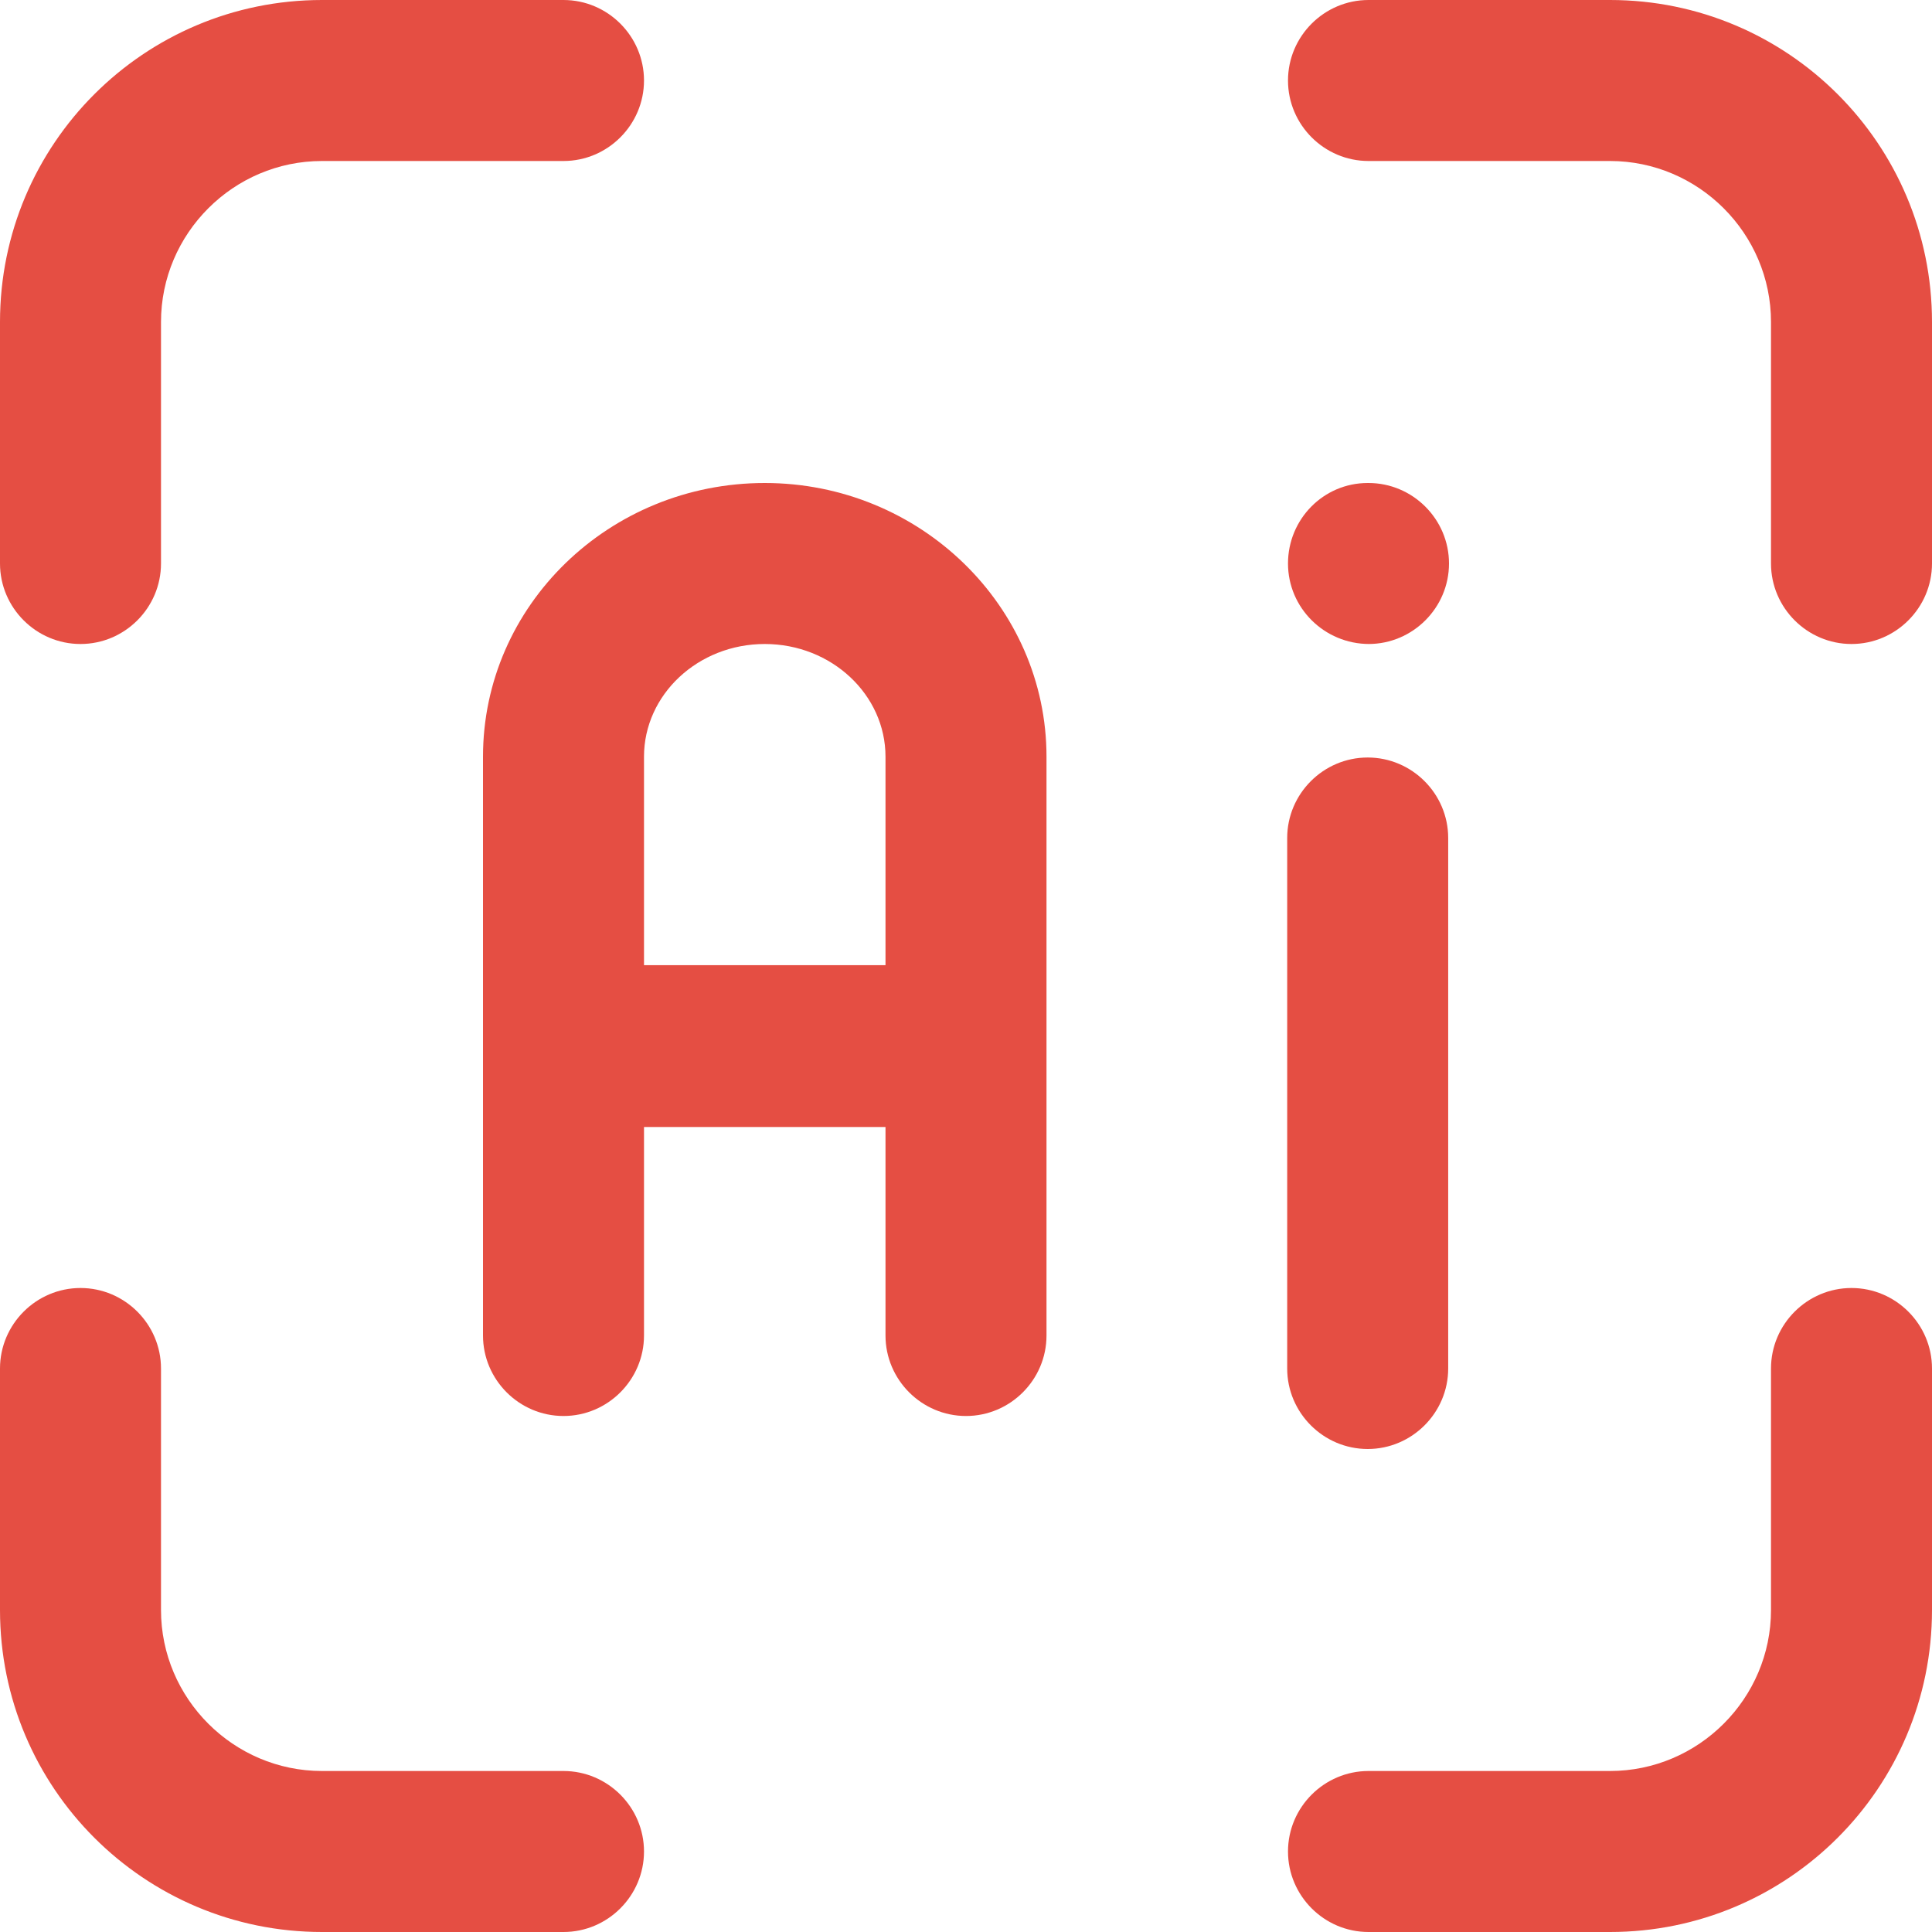 <svg width="24" height="24" viewBox="0 0 24 24" fill="none" xmlns="http://www.w3.org/2000/svg">
<path d="M20 0H17C16.45 0 16 0.45 16 1C16 1.55 16.45 2 17 2H20C21.1 2 22 2.9 22 4V7C22 7.55 22.45 8 23 8C23.55 8 24 7.55 24 7V4C24 1.79 22.21 0 20 0Z" fill="#E54E43"/>
<path d="M23 16C22.45 16 22 16.45 22 17V20C22 21.1 21.1 22 20 22H17C16.45 22 16 22.45 16 23C16 23.55 16.45 24 17 24H20C22.21 24 24 22.21 24 20V17C24 16.45 23.55 16 23 16Z" fill="#E54E43"/>
<path d="M1 8C1.55 8 2 7.55 2 7V4C2 2.9 2.9 2 4 2H7C7.55 2 8 1.55 8 1C8 0.45 7.55 0 7 0H4C1.79 0 0 1.79 0 4V7C0 7.55 0.45 8 1 8Z" fill="#E54E43"/>
<path d="M7 22H4C2.9 22 2 21.1 2 20V17C2 16.45 1.55 16 1 16C0.45 16 0 16.45 0 17V20C0 22.21 1.79 24 4 24H7C7.55 24 8 23.55 8 23C8 22.45 7.55 22 7 22Z" fill="#E54E43"/>
<path d="M9.5 6C7.57 6 6 7.52 6 9.4V16.59C6 17.14 6.45 17.59 7 17.59C7.55 17.59 8 17.14 8 16.59V14H11V16.59C11 17.14 11.45 17.59 12 17.59C12.55 17.59 13 17.14 13 16.59V9.4C13 7.53 11.43 6 9.5 6ZM8 11.99V9.4C8 8.63 8.67 8 9.5 8C10.33 8 11 8.63 11 9.4V11.99H8Z" fill="#E54E43"/>
<path d="M16.99 18C17.54 18 17.99 17.55 17.99 17V10.41C17.99 9.86 17.54 9.41 16.99 9.41C16.44 9.41 15.99 9.86 15.99 10.41V17C15.99 17.55 16.44 18 16.99 18Z" fill="#E54E43"/>
<path d="M17 8C17.55 8 18 7.55 18 7C18 6.45 17.55 6 17 6H16.99C16.44 6 16 6.45 16 7C16 7.55 16.45 8 17.01 8H17Z" fill="#E54E43"/>
</svg>

